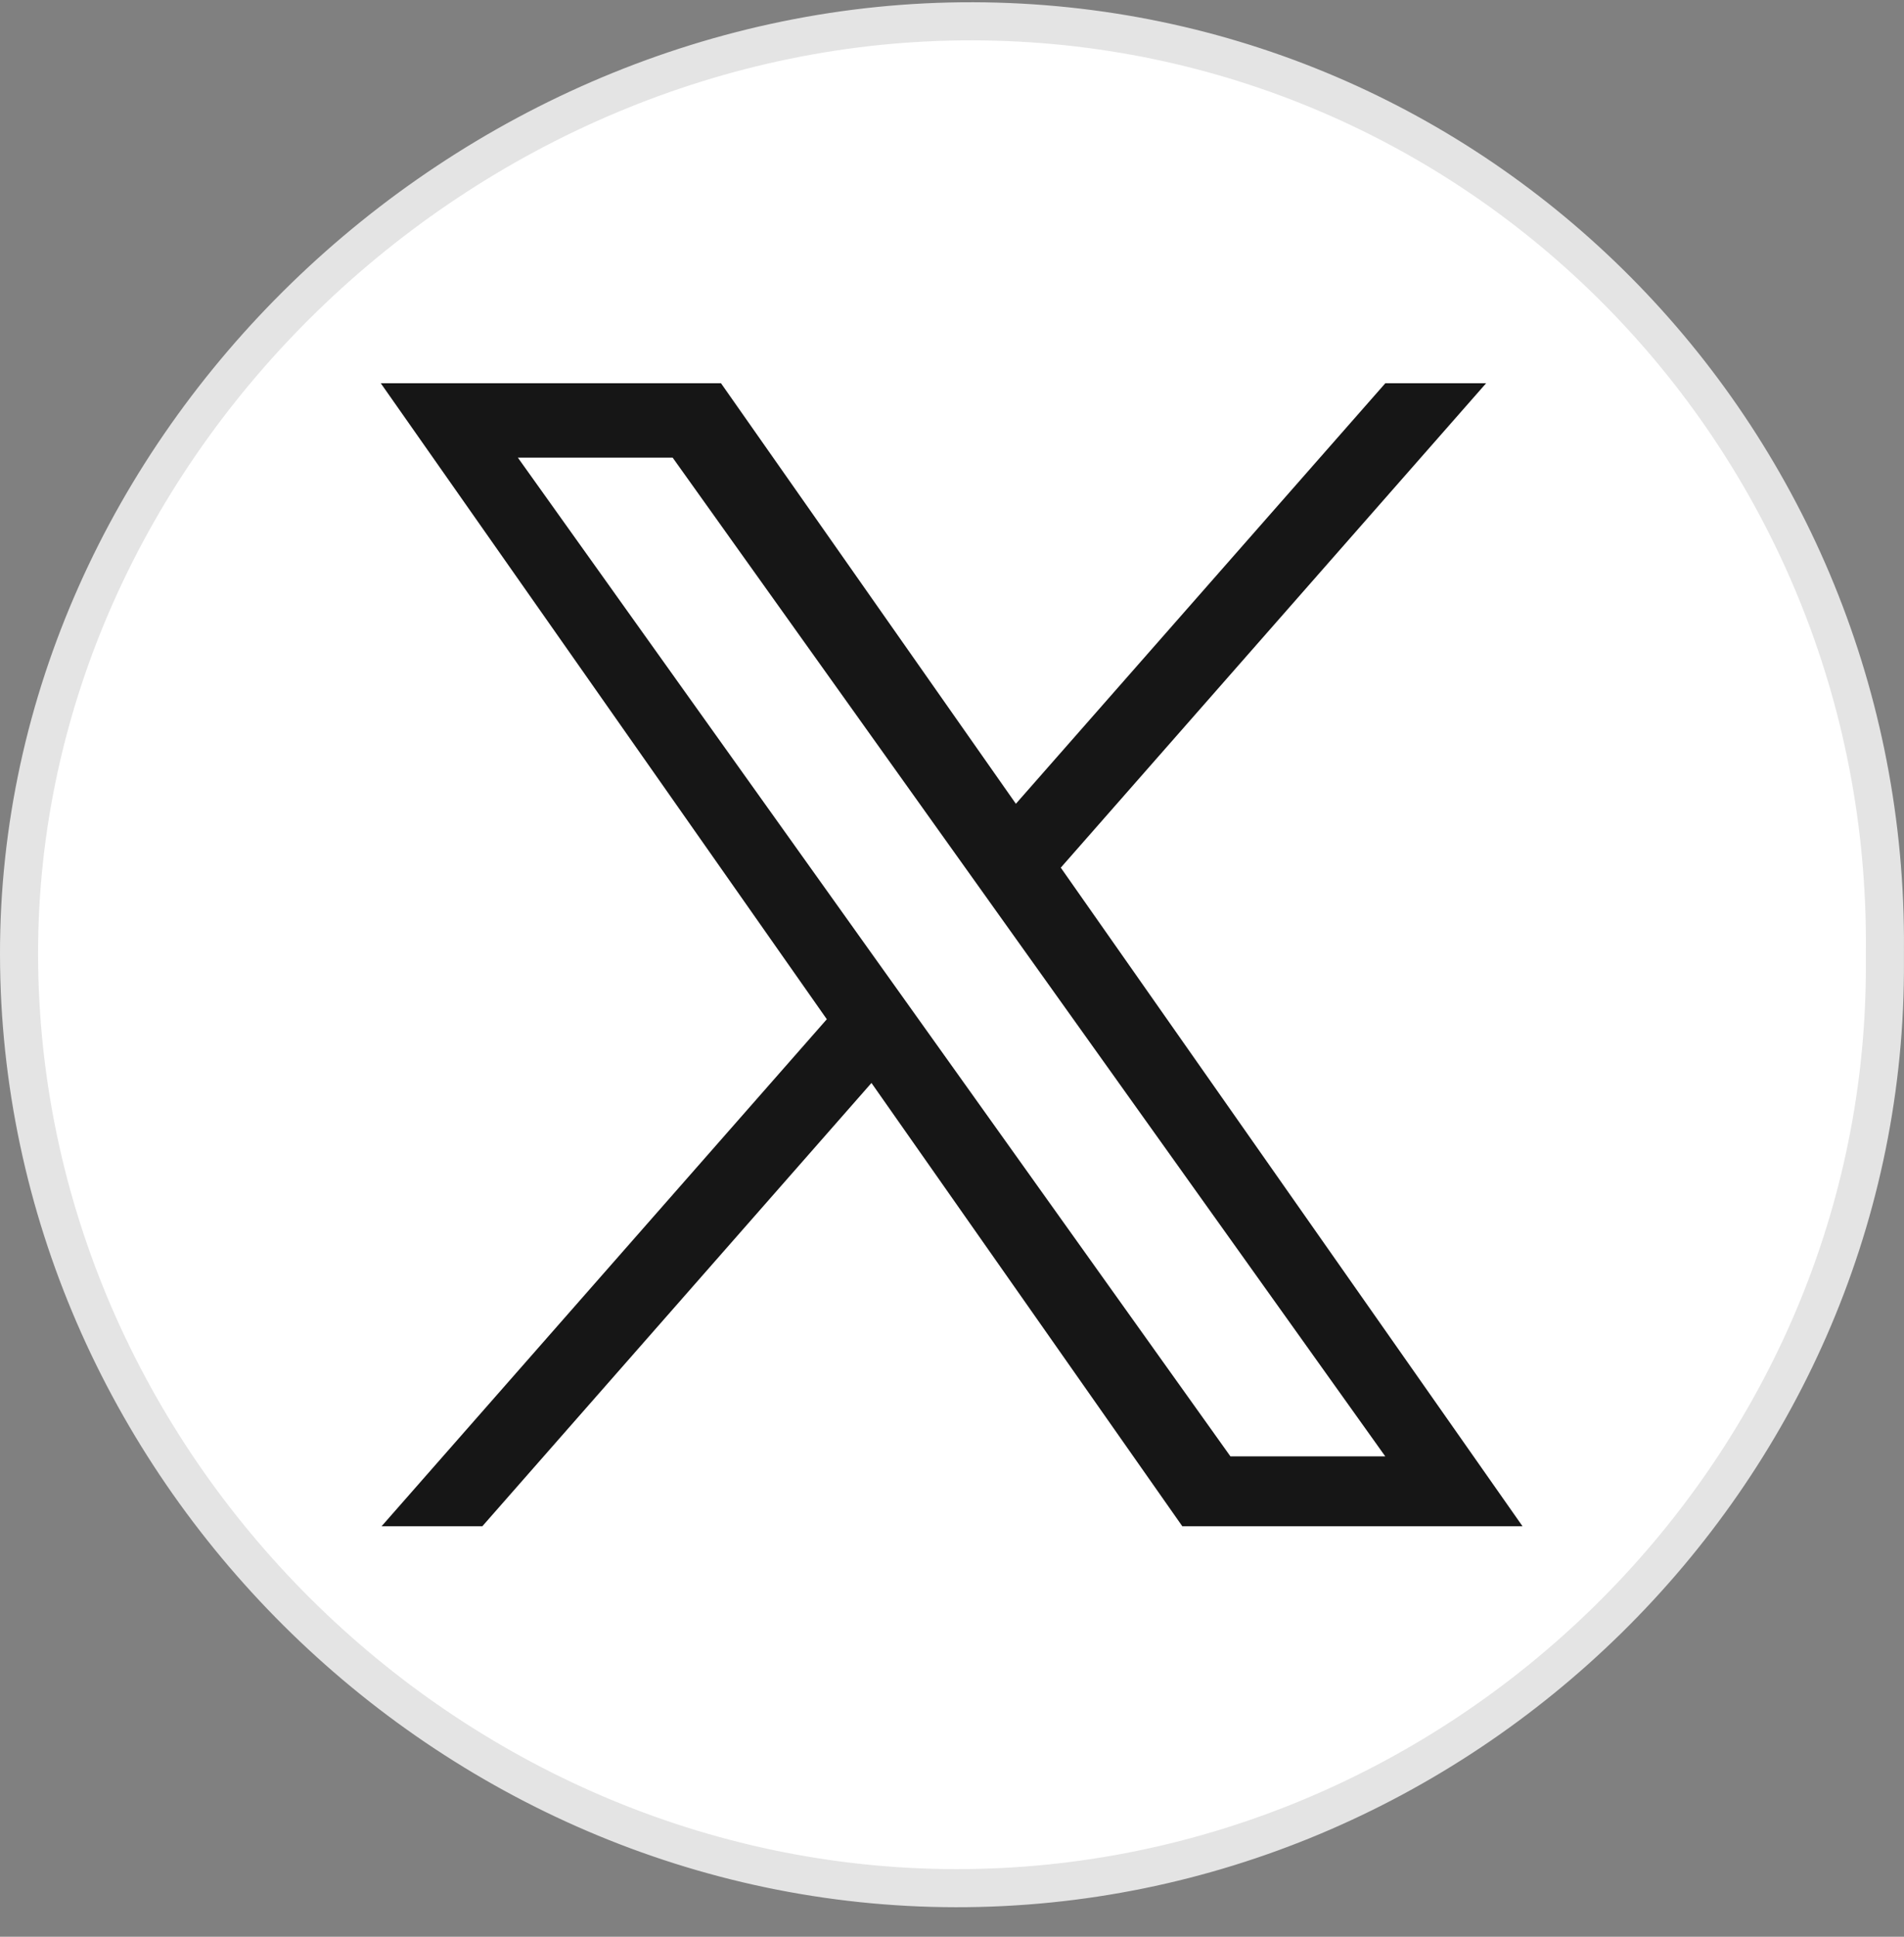 <svg width="60" height="61" viewBox="0 0 60 61" fill="none" xmlns="http://www.w3.org/2000/svg">
<rect x="0" y="0" width="60" height="61" fill="#808080" stroke="none"/>
<path d="M0.6 30.077C0.57 14.051 14.616 0.623 30.675 0.671C46.562 0.718 59.317 13.627 59.399 29.524C59.401 29.897 59.4 30.27 59.398 30.642C59.29 46.502 45.991 59.491 30.119 59.47C14.091 59.45 0.63 46.099 0.6 30.077Z" fill="white" stroke="#E4E4E4" stroke-width="1.2"/>
<g clip-path="url(#clip0_2010_1607)">
<path d="M33.428 27.328L46.832 12.07H43.656L32.013 25.316L22.72 12.07H11.999L26.055 32.102L11.999 48.1H15.174L27.462 34.109L37.278 48.1H47.999M16.32 14.415H21.198L43.654 45.871H38.775" fill="#161616"/>
</g>
<defs>
<clipPath id="clip0_2010_1607">
<rect width="36" height="36" fill="white" transform="translate(12 12.07)"/>
</clipPath>
</defs>
</svg>
